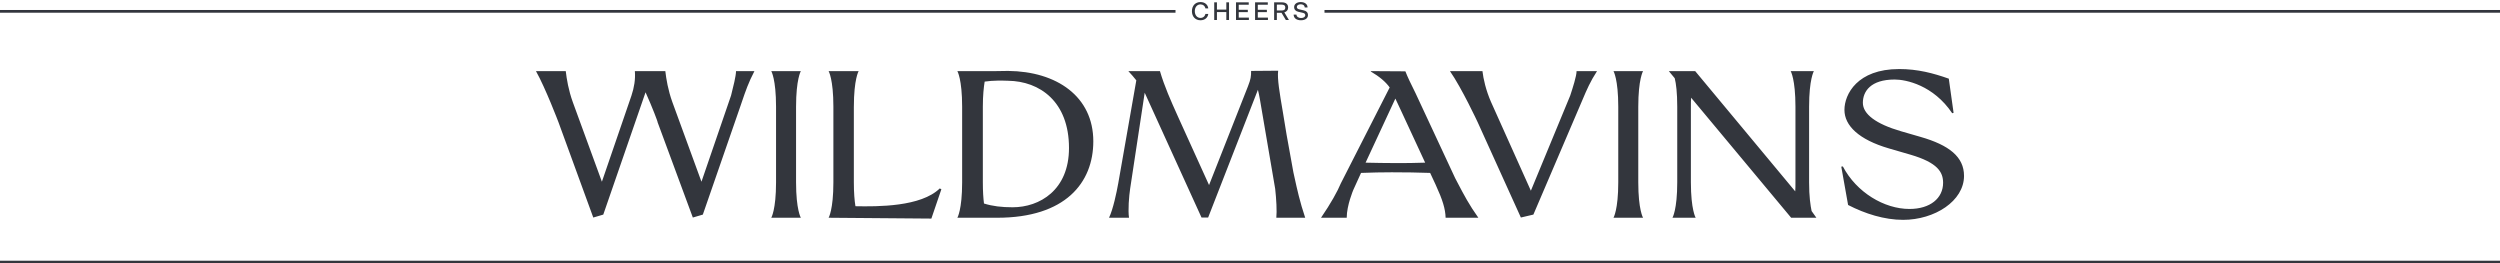 <svg width="1376" height="145" viewBox="0 0 1376 145" fill="none" xmlns="http://www.w3.org/2000/svg">
<line y1="6.25" x2="647" y2="6.25" stroke="#33363D" stroke-width="1.5"/>
<path d="M657.619 6.142C657.619 8.41 658.949 9.866 660.741 9.866C662.127 9.866 663.205 8.998 663.457 7.654H665.039C664.773 9.824 663.037 11.154 660.741 11.154C657.927 11.154 656.037 9.152 656.037 6.142C656.037 3.132 657.927 1.13 660.741 1.13C663.037 1.13 664.773 2.46 665.039 4.63H663.457C663.205 3.286 662.127 2.418 660.741 2.418C658.949 2.418 657.619 3.874 657.619 6.142ZM668.305 11V1.284H669.803V5.288H674.969V1.284H676.454V11H674.969V6.632H669.803V11H668.305ZM680.301 11V1.284H687.301V2.6H681.799V5.386H686.797V6.674H681.799V9.67H687.385V11H680.301ZM690.793 11V1.284H697.793V2.6H692.291V5.386H697.289V6.674H692.291V9.67H697.877V11H690.793ZM701.285 11V1.284H705.527C707.753 1.284 708.985 2.278 708.985 4.126C708.985 5.54 708.173 6.45 706.899 6.8L709.419 11H707.725L705.345 7.038H702.783V11H701.285ZM702.783 5.778H705.387C706.661 5.778 707.431 5.344 707.431 4.168C707.431 2.978 706.661 2.544 705.387 2.544H702.783V5.778ZM716.056 11.154C713.62 11.154 712.08 10.048 712.01 8.032H713.564C713.648 9.208 714.67 9.922 716.098 9.922C717.498 9.922 718.422 9.292 718.422 8.368C718.422 7.752 718.072 7.29 717.106 7.066L714.558 6.478C713.158 6.156 712.29 5.316 712.29 3.888C712.29 2.236 713.816 1.13 715.888 1.13C718.002 1.13 719.668 2.18 719.682 4.098H718.128C718.03 2.894 717.12 2.362 715.902 2.362C714.642 2.362 713.774 2.964 713.774 3.832C713.774 4.448 714.124 4.924 715.076 5.134L717.624 5.722C719.038 6.03 719.906 6.898 719.906 8.312C719.906 10.006 718.436 11.154 716.056 11.154Z" fill="#33363D"/>
<line x1="729" y1="6.25" x2="1376" y2="6.25" stroke="#33363D" stroke-width="1.5"/>
<path fill-rule="evenodd" clip-rule="evenodd" d="M1072.62 43.302C1064.11 40.306 1055.6 37.997 1045.22 37.997L1045.21 38.01C1022.31 38.01 1015.18 51.842 1015.18 60.487C1015.18 69.131 1023.07 76.855 1039.7 81.699L1051.59 85.156C1066.48 89.533 1069.48 94.721 1069.48 100.603C1069.48 109.13 1062.35 115.012 1050.97 115.012C1037.08 115.012 1021.82 105.901 1014.31 91.608L1013.44 91.725L1017.19 112.82C1026.57 117.664 1037.21 121.004 1047.47 121.004C1064.86 121.004 1081 110.628 1081 96.796C1081 86.31 1072.74 79.851 1057.1 75.357L1046.34 72.244C1032.45 68.204 1025.32 62.789 1025.32 56.563C1025.32 50.338 1029.58 43.769 1042.84 43.769C1049.09 43.769 1064.11 46.881 1074.5 62.328L1075.25 62.095L1072.62 43.302ZM615.417 101.286L625.426 44.225C624.047 42.493 622.674 40.878 621.048 39.154H638.44C640.896 47.566 644.447 55.467 648.069 63.527C648.32 64.085 648.571 64.644 648.822 65.203L665.461 101.863L686.858 47.564C688.484 43.414 688.611 42.033 688.611 39.037L703.497 38.92C702.954 43.324 704.299 51.203 706.03 61.35L706.031 61.35L706.031 61.351C706.701 65.278 707.429 69.545 708.128 74.081L711.88 94.833C712.103 95.82 712.332 96.87 712.574 97.981C713.833 103.747 715.45 111.152 718.383 119.852H702.49C702.863 116.279 702.49 109.476 701.864 103.944L693.481 54.834C693.108 52.642 692.728 50.917 692.355 49.419L664.954 119.742H661.322L630.043 51.034L622.034 103.834C621.407 107.985 620.781 115.708 621.407 119.858H610.399C612.651 115.248 614.65 105.566 615.403 101.299L615.417 101.286ZM601.756 77.774C601.756 53.105 581.612 39.273 554.838 39.039C549.207 39.156 545.955 39.156 543.576 39.156H526.937C526.937 39.156 529.563 43.54 529.563 58.754V100.367C529.563 115.471 526.937 119.848 526.937 119.848H548.834C586.363 119.848 601.756 100.601 601.756 77.774ZM557.344 114.083C551.34 114.083 546.328 113.506 541.577 112.008L541.584 112.001C541.211 109.122 540.958 105.315 540.958 100.361V58.747C540.958 52.405 541.458 48.027 541.957 44.915C546.589 44.221 551.593 44.337 554.845 44.454C572.237 44.681 588.376 55.868 588.376 81.457C588.376 104.628 572.23 114.083 557.344 114.083ZM311.393 39.15H295C300.258 48.488 307.388 67.275 307.388 67.275L326.539 119.732L332.044 118.117L355.313 50.797C359.064 59.098 362.196 67.398 361.943 67.282L381.334 119.732L386.838 118.117L407.609 58.17C407.847 57.476 408.078 56.798 408.304 56.135L408.304 56.135C410.328 50.197 411.972 45.374 415.238 39.15H405.103C405.103 41.806 403.511 48.071 402.577 51.747L402.577 51.747L402.577 51.747L402.577 51.747L402.576 51.75L402.574 51.758L402.572 51.767L402.571 51.77L402.571 51.771C402.492 52.08 402.419 52.37 402.351 52.639L386.085 100.018L370.072 56.212C367.693 49.643 366.694 43.417 366.194 39.15H349.429C349.802 43.644 349.049 48.145 347.549 52.639L331.283 100.018L315.271 56.212C312.892 49.643 311.892 43.417 311.393 39.15ZM438.151 100.361V58.747C438.151 43.534 440.777 39.15 440.777 39.15H424.511C424.511 39.15 427.136 43.534 427.136 58.747V100.361C427.136 115.465 424.511 119.842 424.511 119.842H440.777C440.777 119.842 438.151 115.465 438.151 100.361ZM469.957 58.747V100.361C469.957 106.01 470.33 110.504 470.836 113.506C483.224 113.74 506.873 113.85 517.255 103.707L518.128 104.168L512.624 120.309L456.07 119.848C456.07 119.848 458.695 115.471 458.695 100.368V58.747C458.695 43.534 456.07 39.15 456.07 39.15H472.589C472.589 39.15 469.964 43.534 469.964 58.747H469.957ZM764.884 48.135L737.983 100.936C736.23 105.196 732.472 111.999 727.094 119.839H741.235C741.235 113.037 744.867 104.509 744.867 104.509L749.118 95.171C755.122 94.944 760.752 94.827 766.01 94.827C773.513 94.827 780.397 94.937 787.154 95.171L790.159 101.623C794.037 110.04 795.537 114.995 795.663 119.839H813.682C808.594 112.695 805.754 107.272 802.305 100.686L802.304 100.686C801.856 99.829 801.397 98.953 800.921 98.05L779.151 51.365C776.399 45.827 774.773 42.487 773.52 39.258L754.502 39.141V39.374C759.253 42.143 762.632 45.023 764.884 48.135ZM784.402 89.522C778.771 89.756 773.387 89.756 768.509 89.756V89.762C762.625 89.762 756.994 89.645 751.616 89.529L768.009 54.251C768.572 55.517 769.166 56.754 769.76 57.991L769.76 57.993L769.762 57.995C770.356 59.234 770.951 60.473 771.514 61.741L784.402 89.522ZM820.697 56.209L842.594 104.969L864.237 52.629L864.402 52.124C865.579 48.517 867.742 41.892 867.742 39.141H879.004C875.265 44.884 873.335 49.434 871.072 54.767L871.072 54.768C870.608 55.86 870.131 56.986 869.621 58.161L843.973 118.108L837.089 119.722L813.313 67.272C813.313 67.272 804.558 48.479 798.047 39.141H815.939C816.439 43.408 817.818 49.633 820.69 56.203L820.697 56.209ZM901.707 100.361V58.747C901.707 43.534 904.333 39.15 904.333 39.15H888.067C888.067 39.15 890.692 43.534 890.692 58.747V100.361C890.692 115.465 888.067 119.842 888.067 119.842H904.333C904.333 119.842 901.707 115.465 901.707 100.361ZM933.036 39.15L988.091 105.322C988.218 103.824 988.218 102.209 988.218 100.368V58.747C988.218 43.534 985.592 39.15 985.592 39.15H998.353C998.353 39.15 995.728 43.534 995.728 58.747V100.361C995.728 108.201 996.481 113.156 997.107 116.152L999.733 119.842H985.846L930.791 53.786C930.664 55.285 930.664 56.899 930.664 58.741V100.355C930.664 115.458 933.289 119.835 933.289 119.835H920.529C920.529 119.835 923.154 115.458 923.154 100.355V58.747C923.154 51.024 922.528 46.069 921.774 43.067L918.523 39.15H933.036Z" fill="#33363D"/>
<line y1="144.25" x2="1376" y2="144.25" stroke="#33363D" stroke-width="1.5"/>
</svg>

